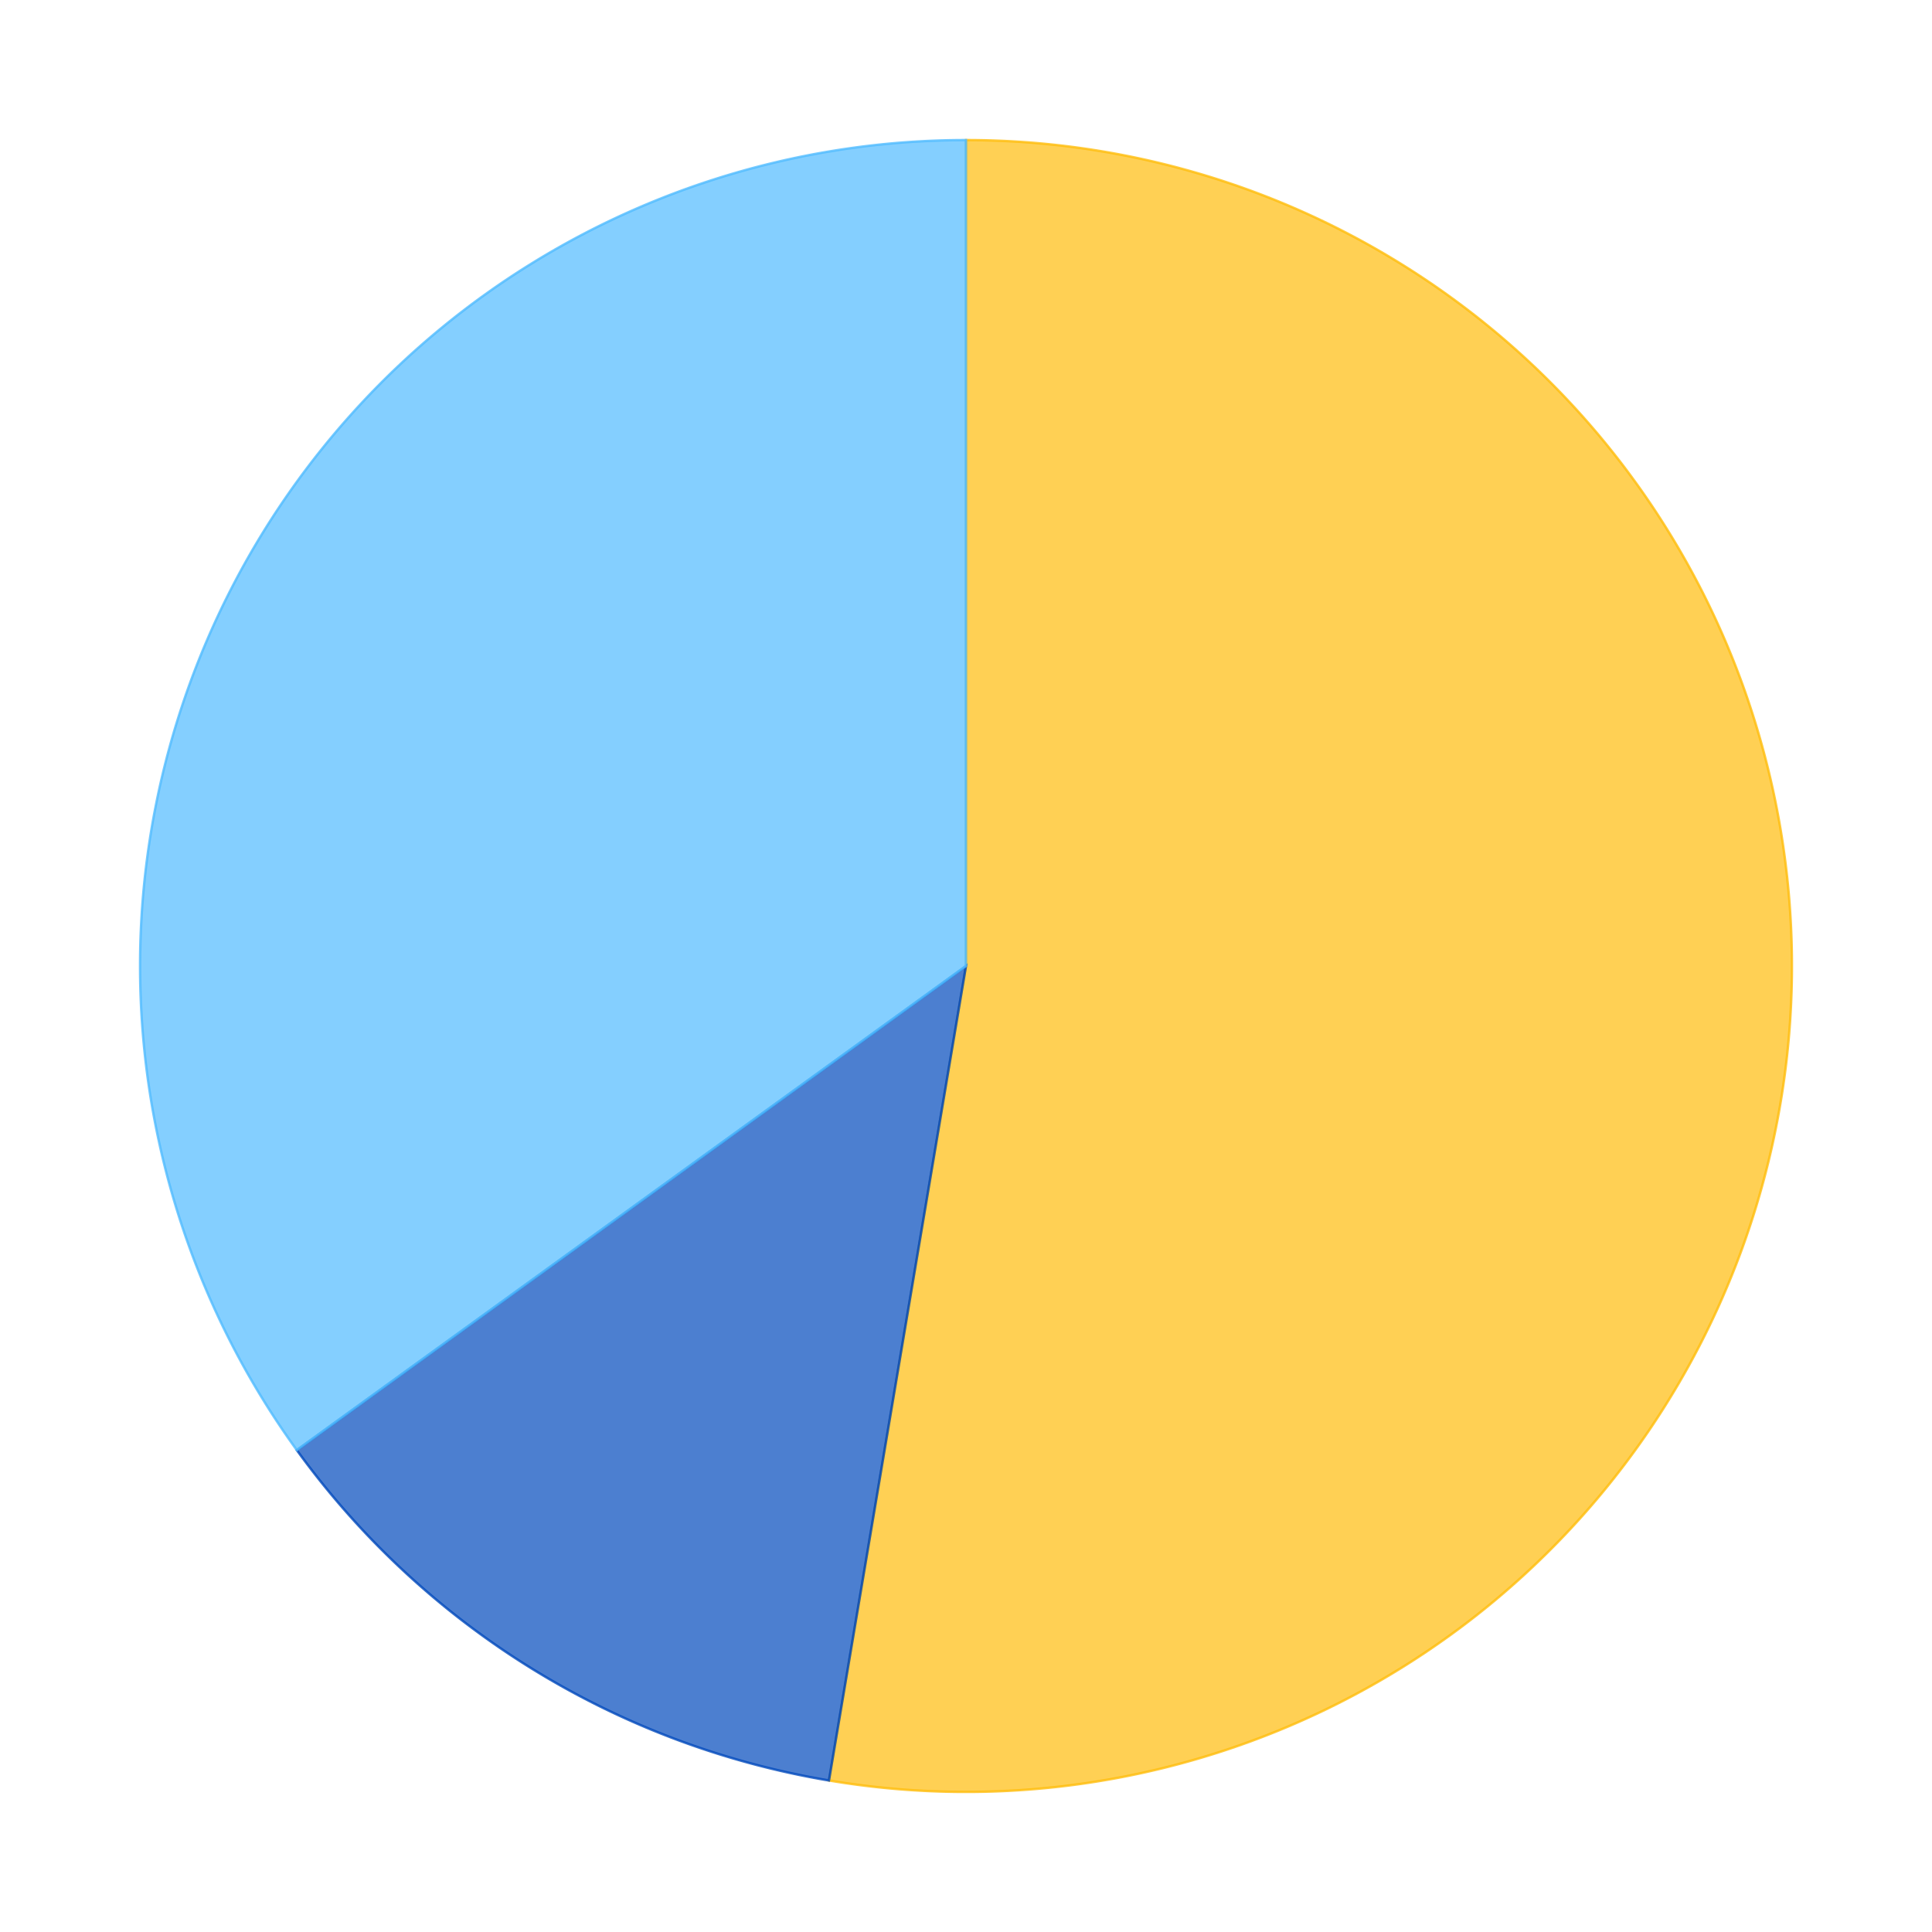 <?xml version='1.0' encoding='utf-8'?>
<svg xmlns="http://www.w3.org/2000/svg" xmlns:xlink="http://www.w3.org/1999/xlink" id="chart-26292387-d66d-499d-a5c1-bcf7507d9d2c" class="pygal-chart" viewBox="0 0 800 800"><!--Generated with pygal 2.4.0 (lxml) ©Kozea 2012-2016 on 2022-06-01--><!--http://pygal.org--><!--http://github.com/Kozea/pygal--><defs><style type="text/css">#chart-26292387-d66d-499d-a5c1-bcf7507d9d2c{-webkit-user-select:none;-webkit-font-smoothing:antialiased;font-family:Consolas,"Liberation Mono",Menlo,Courier,monospace}#chart-26292387-d66d-499d-a5c1-bcf7507d9d2c .title{font-family:Consolas,"Liberation Mono",Menlo,Courier,monospace;font-size:16px}#chart-26292387-d66d-499d-a5c1-bcf7507d9d2c .legends .legend text{font-family:Consolas,"Liberation Mono",Menlo,Courier,monospace;font-size:14px}#chart-26292387-d66d-499d-a5c1-bcf7507d9d2c .axis text{font-family:Consolas,"Liberation Mono",Menlo,Courier,monospace;font-size:10px}#chart-26292387-d66d-499d-a5c1-bcf7507d9d2c .axis text.major{font-family:Consolas,"Liberation Mono",Menlo,Courier,monospace;font-size:10px}#chart-26292387-d66d-499d-a5c1-bcf7507d9d2c .text-overlay text.value{font-family:Consolas,"Liberation Mono",Menlo,Courier,monospace;font-size:16px}#chart-26292387-d66d-499d-a5c1-bcf7507d9d2c .text-overlay text.label{font-family:Consolas,"Liberation Mono",Menlo,Courier,monospace;font-size:10px}#chart-26292387-d66d-499d-a5c1-bcf7507d9d2c .tooltip{font-family:Consolas,"Liberation Mono",Menlo,Courier,monospace;font-size:14px}#chart-26292387-d66d-499d-a5c1-bcf7507d9d2c text.no_data{font-family:Consolas,"Liberation Mono",Menlo,Courier,monospace;font-size:64px}
#chart-26292387-d66d-499d-a5c1-bcf7507d9d2c{background-color:transparent}#chart-26292387-d66d-499d-a5c1-bcf7507d9d2c path,#chart-26292387-d66d-499d-a5c1-bcf7507d9d2c line,#chart-26292387-d66d-499d-a5c1-bcf7507d9d2c rect,#chart-26292387-d66d-499d-a5c1-bcf7507d9d2c circle{-webkit-transition:150ms;-moz-transition:150ms;transition:150ms}#chart-26292387-d66d-499d-a5c1-bcf7507d9d2c .graph &gt; .background{fill:transparent}#chart-26292387-d66d-499d-a5c1-bcf7507d9d2c .plot &gt; .background{fill:rgba(255,255,255,1)}#chart-26292387-d66d-499d-a5c1-bcf7507d9d2c .graph{fill:rgba(0,0,0,.87)}#chart-26292387-d66d-499d-a5c1-bcf7507d9d2c text.no_data{fill:rgba(0,0,0,1)}#chart-26292387-d66d-499d-a5c1-bcf7507d9d2c .title{fill:rgba(0,0,0,1)}#chart-26292387-d66d-499d-a5c1-bcf7507d9d2c .legends .legend text{fill:rgba(0,0,0,.87)}#chart-26292387-d66d-499d-a5c1-bcf7507d9d2c .legends .legend:hover text{fill:rgba(0,0,0,1)}#chart-26292387-d66d-499d-a5c1-bcf7507d9d2c .axis .line{stroke:rgba(0,0,0,1)}#chart-26292387-d66d-499d-a5c1-bcf7507d9d2c .axis .guide.line{stroke:rgba(0,0,0,.54)}#chart-26292387-d66d-499d-a5c1-bcf7507d9d2c .axis .major.line{stroke:rgba(0,0,0,.87)}#chart-26292387-d66d-499d-a5c1-bcf7507d9d2c .axis text.major{fill:rgba(0,0,0,1)}#chart-26292387-d66d-499d-a5c1-bcf7507d9d2c .axis.y .guides:hover .guide.line,#chart-26292387-d66d-499d-a5c1-bcf7507d9d2c .line-graph .axis.x .guides:hover .guide.line,#chart-26292387-d66d-499d-a5c1-bcf7507d9d2c .stackedline-graph .axis.x .guides:hover .guide.line,#chart-26292387-d66d-499d-a5c1-bcf7507d9d2c .xy-graph .axis.x .guides:hover .guide.line{stroke:rgba(0,0,0,1)}#chart-26292387-d66d-499d-a5c1-bcf7507d9d2c .axis .guides:hover text{fill:rgba(0,0,0,1)}#chart-26292387-d66d-499d-a5c1-bcf7507d9d2c .reactive{fill-opacity:.7;stroke-opacity:.8}#chart-26292387-d66d-499d-a5c1-bcf7507d9d2c .ci{stroke:rgba(0,0,0,.87)}#chart-26292387-d66d-499d-a5c1-bcf7507d9d2c .reactive.active,#chart-26292387-d66d-499d-a5c1-bcf7507d9d2c .active .reactive{fill-opacity:.8;stroke-opacity:.9;stroke-width:4}#chart-26292387-d66d-499d-a5c1-bcf7507d9d2c .ci .reactive.active{stroke-width:1.5}#chart-26292387-d66d-499d-a5c1-bcf7507d9d2c .series text{fill:rgba(0,0,0,1)}#chart-26292387-d66d-499d-a5c1-bcf7507d9d2c .tooltip rect{fill:rgba(255,255,255,1);stroke:rgba(0,0,0,1);-webkit-transition:opacity 150ms;-moz-transition:opacity 150ms;transition:opacity 150ms}#chart-26292387-d66d-499d-a5c1-bcf7507d9d2c .tooltip .label{fill:rgba(0,0,0,.87)}#chart-26292387-d66d-499d-a5c1-bcf7507d9d2c .tooltip .label{fill:rgba(0,0,0,.87)}#chart-26292387-d66d-499d-a5c1-bcf7507d9d2c .tooltip .legend{font-size:.8em;fill:rgba(0,0,0,.54)}#chart-26292387-d66d-499d-a5c1-bcf7507d9d2c .tooltip .x_label{font-size:.6em;fill:rgba(0,0,0,1)}#chart-26292387-d66d-499d-a5c1-bcf7507d9d2c .tooltip .xlink{font-size:.5em;text-decoration:underline}#chart-26292387-d66d-499d-a5c1-bcf7507d9d2c .tooltip .value{font-size:1.5em}#chart-26292387-d66d-499d-a5c1-bcf7507d9d2c .bound{font-size:.5em}#chart-26292387-d66d-499d-a5c1-bcf7507d9d2c .max-value{font-size:.75em;fill:rgba(0,0,0,.54)}#chart-26292387-d66d-499d-a5c1-bcf7507d9d2c .map-element{fill:rgba(255,255,255,1);stroke:rgba(0,0,0,.54) !important}#chart-26292387-d66d-499d-a5c1-bcf7507d9d2c .map-element .reactive{fill-opacity:inherit;stroke-opacity:inherit}#chart-26292387-d66d-499d-a5c1-bcf7507d9d2c .color-0,#chart-26292387-d66d-499d-a5c1-bcf7507d9d2c .color-0 a:visited{stroke:#FFBD0C;fill:#FFBD0C}#chart-26292387-d66d-499d-a5c1-bcf7507d9d2c .color-1,#chart-26292387-d66d-499d-a5c1-bcf7507d9d2c .color-1 a:visited{stroke:#0149bc;fill:#0149bc}#chart-26292387-d66d-499d-a5c1-bcf7507d9d2c .color-2,#chart-26292387-d66d-499d-a5c1-bcf7507d9d2c .color-2 a:visited{stroke:#50bbff;fill:#50bbff}#chart-26292387-d66d-499d-a5c1-bcf7507d9d2c .text-overlay .color-0 text{fill:black}#chart-26292387-d66d-499d-a5c1-bcf7507d9d2c .text-overlay .color-1 text{fill:black}#chart-26292387-d66d-499d-a5c1-bcf7507d9d2c .text-overlay .color-2 text{fill:black}
#chart-26292387-d66d-499d-a5c1-bcf7507d9d2c text.no_data{text-anchor:middle}#chart-26292387-d66d-499d-a5c1-bcf7507d9d2c .guide.line{fill:none}#chart-26292387-d66d-499d-a5c1-bcf7507d9d2c .centered{text-anchor:middle}#chart-26292387-d66d-499d-a5c1-bcf7507d9d2c .title{text-anchor:middle}#chart-26292387-d66d-499d-a5c1-bcf7507d9d2c .legends .legend text{fill-opacity:1}#chart-26292387-d66d-499d-a5c1-bcf7507d9d2c .axis.x text{text-anchor:middle}#chart-26292387-d66d-499d-a5c1-bcf7507d9d2c .axis.x:not(.web) text[transform]{text-anchor:start}#chart-26292387-d66d-499d-a5c1-bcf7507d9d2c .axis.x:not(.web) text[transform].backwards{text-anchor:end}#chart-26292387-d66d-499d-a5c1-bcf7507d9d2c .axis.y text{text-anchor:end}#chart-26292387-d66d-499d-a5c1-bcf7507d9d2c .axis.y text[transform].backwards{text-anchor:start}#chart-26292387-d66d-499d-a5c1-bcf7507d9d2c .axis.y2 text{text-anchor:start}#chart-26292387-d66d-499d-a5c1-bcf7507d9d2c .axis.y2 text[transform].backwards{text-anchor:end}#chart-26292387-d66d-499d-a5c1-bcf7507d9d2c .axis .guide.line{stroke-dasharray:4,4}#chart-26292387-d66d-499d-a5c1-bcf7507d9d2c .axis .major.guide.line{stroke-dasharray:6,6}#chart-26292387-d66d-499d-a5c1-bcf7507d9d2c .horizontal .axis.y .guide.line,#chart-26292387-d66d-499d-a5c1-bcf7507d9d2c .horizontal .axis.y2 .guide.line,#chart-26292387-d66d-499d-a5c1-bcf7507d9d2c .vertical .axis.x .guide.line{opacity:0}#chart-26292387-d66d-499d-a5c1-bcf7507d9d2c .horizontal .axis.always_show .guide.line,#chart-26292387-d66d-499d-a5c1-bcf7507d9d2c .vertical .axis.always_show .guide.line{opacity:1 !important}#chart-26292387-d66d-499d-a5c1-bcf7507d9d2c .axis.y .guides:hover .guide.line,#chart-26292387-d66d-499d-a5c1-bcf7507d9d2c .axis.y2 .guides:hover .guide.line,#chart-26292387-d66d-499d-a5c1-bcf7507d9d2c .axis.x .guides:hover .guide.line{opacity:1}#chart-26292387-d66d-499d-a5c1-bcf7507d9d2c .axis .guides:hover text{opacity:1}#chart-26292387-d66d-499d-a5c1-bcf7507d9d2c .nofill{fill:none}#chart-26292387-d66d-499d-a5c1-bcf7507d9d2c .subtle-fill{fill-opacity:.2}#chart-26292387-d66d-499d-a5c1-bcf7507d9d2c .dot{stroke-width:1px;fill-opacity:1}#chart-26292387-d66d-499d-a5c1-bcf7507d9d2c .dot.active{stroke-width:5px}#chart-26292387-d66d-499d-a5c1-bcf7507d9d2c .dot.negative{fill:transparent}#chart-26292387-d66d-499d-a5c1-bcf7507d9d2c text,#chart-26292387-d66d-499d-a5c1-bcf7507d9d2c tspan{stroke:none !important}#chart-26292387-d66d-499d-a5c1-bcf7507d9d2c .series text.active{opacity:1}#chart-26292387-d66d-499d-a5c1-bcf7507d9d2c .tooltip rect{fill-opacity:.95;stroke-width:.5}#chart-26292387-d66d-499d-a5c1-bcf7507d9d2c .tooltip text{fill-opacity:1}#chart-26292387-d66d-499d-a5c1-bcf7507d9d2c .showable{visibility:hidden}#chart-26292387-d66d-499d-a5c1-bcf7507d9d2c .showable.shown{visibility:visible}#chart-26292387-d66d-499d-a5c1-bcf7507d9d2c .gauge-background{fill:rgba(229,229,229,1);stroke:none}#chart-26292387-d66d-499d-a5c1-bcf7507d9d2c .bg-lines{stroke:transparent;stroke-width:2px}</style><script type="text/javascript">window.pygal = window.pygal || {};window.pygal.config = window.pygal.config || {};window.pygal.config['26292387-d66d-499d-a5c1-bcf7507d9d2c'] = {"allow_interruptions": false, "box_mode": "extremes", "classes": ["pygal-chart"], "css": ["file://style.css", "file://graph.css"], "defs": [], "disable_xml_declaration": false, "dots_size": 2.5, "dynamic_print_values": false, "explicit_size": false, "fill": false, "force_uri_protocol": "https", "formatter": null, "half_pie": false, "height": 800, "include_x_axis": false, "inner_radius": 0, "interpolate": null, "interpolation_parameters": {}, "interpolation_precision": 250, "inverse_y_axis": false, "js": ["//kozea.github.io/pygal.js/2.0.x/pygal-tooltips.min.js"], "legend_at_bottom": false, "legend_at_bottom_columns": null, "legend_box_size": 12, "logarithmic": false, "margin": 20, "margin_bottom": null, "margin_left": null, "margin_right": null, "margin_top": null, "max_scale": 16, "min_scale": 4, "missing_value_fill_truncation": "x", "no_data_text": "No data", "no_prefix": false, "order_min": null, "pretty_print": false, "print_labels": false, "print_values": false, "print_values_position": "center", "print_zeroes": true, "range": null, "rounded_bars": null, "secondary_range": null, "show_dots": true, "show_legend": false, "show_minor_x_labels": true, "show_minor_y_labels": true, "show_only_major_dots": false, "show_x_guides": false, "show_x_labels": true, "show_y_guides": true, "show_y_labels": true, "spacing": 10, "stack_from_top": false, "strict": false, "stroke": true, "stroke_style": null, "style": {"background": "transparent", "ci_colors": [], "colors": ["#FFBD0C", "#0149bc", "#50bbff"], "font_family": "Consolas, \"Liberation Mono\", Menlo, Courier, monospace", "foreground": "rgba(0, 0, 0, .87)", "foreground_strong": "rgba(0, 0, 0, 1)", "foreground_subtle": "rgba(0, 0, 0, .54)", "guide_stroke_dasharray": "4,4", "label_font_family": "Consolas, \"Liberation Mono\", Menlo, Courier, monospace", "label_font_size": 10, "legend_font_family": "Consolas, \"Liberation Mono\", Menlo, Courier, monospace", "legend_font_size": 14, "major_guide_stroke_dasharray": "6,6", "major_label_font_family": "Consolas, \"Liberation Mono\", Menlo, Courier, monospace", "major_label_font_size": 10, "no_data_font_family": "Consolas, \"Liberation Mono\", Menlo, Courier, monospace", "no_data_font_size": 64, "opacity": ".7", "opacity_hover": ".8", "plot_background": "rgba(255, 255, 255, 1)", "stroke_opacity": ".8", "stroke_opacity_hover": ".9", "title_font_family": "Consolas, \"Liberation Mono\", Menlo, Courier, monospace", "title_font_size": 16, "tooltip_font_family": "Consolas, \"Liberation Mono\", Menlo, Courier, monospace", "tooltip_font_size": 14, "transition": "150ms", "value_background": "rgba(229, 229, 229, 1)", "value_colors": [], "value_font_family": "Consolas, \"Liberation Mono\", Menlo, Courier, monospace", "value_font_size": 16, "value_label_font_family": "Consolas, \"Liberation Mono\", Menlo, Courier, monospace", "value_label_font_size": 10}, "title": null, "tooltip_border_radius": 0, "tooltip_fancy_mode": true, "truncate_label": null, "truncate_legend": null, "width": 800, "x_label_rotation": 0, "x_labels": null, "x_labels_major": null, "x_labels_major_count": null, "x_labels_major_every": null, "x_title": null, "xrange": null, "y_label_rotation": 0, "y_labels": null, "y_labels_major": null, "y_labels_major_count": null, "y_labels_major_every": null, "y_title": null, "zero": 0, "legends": ["Sunny days", "Days with precipitation", "Cloudy days"]}</script><script type="text/javascript" xlink:href="https://kozea.github.io/pygal.js/2.0.x/pygal-tooltips.min.js"/></defs><title>Pygal</title><g class="graph pie-graph vertical"><rect x="0" y="0" width="800" height="800" class="background"/><g transform="translate(20, 20)" class="plot"><rect x="0" y="0" width="760" height="760" class="background"/><g class="series serie-0 color-0"><g class="slices"><g class="slice"><path d="M380 38 A342 342 0 1 1 323.26 717.26 L380 380 A0 0 0 1 0 380 380 z" class="slice reactive tooltip-trigger"/><desc class="value">13.1</desc><desc class="x centered">550.4065261217746</desc><desc class="y centered">394.2343196222703</desc></g></g></g><g class="series serie-1 color-1"><g class="slices"><g class="slice"><path d="M323.26 717.26 A342 342 0 0 1 102.911 580.463 L380 380 A0 0 0 0 0 380 380 z" class="slice reactive tooltip-trigger"/><desc class="value">3.08</desc><desc class="x centered">289.8073825438878</desc><desc class="y centered">525.2800459678322</desc></g></g></g><g class="series serie-2 color-2"><g class="slices"><g class="slice"><path d="M102.911 580.463 A342 342 0 0 1 380 38 L380 380 A0 0 0 0 0 380 380 z" class="slice reactive tooltip-trigger"/><desc class="value">8.7</desc><desc class="x centered">227.7163830840383</desc><desc class="y centered">302.213754307123</desc></g></g></g></g><g class="titles"/><g transform="translate(20, 20)" class="plot overlay"><g class="series serie-0 color-0"/><g class="series serie-1 color-1"/><g class="series serie-2 color-2"/></g><g transform="translate(20, 20)" class="plot text-overlay"><g class="series serie-0 color-0"/><g class="series serie-1 color-1"/><g class="series serie-2 color-2"/></g><g transform="translate(20, 20)" class="plot tooltip-overlay"><g transform="translate(0 0)" style="opacity: 0" class="tooltip"><rect rx="0" ry="0" width="0" height="0" class="tooltip-box"/><g class="text"/></g></g></g></svg>